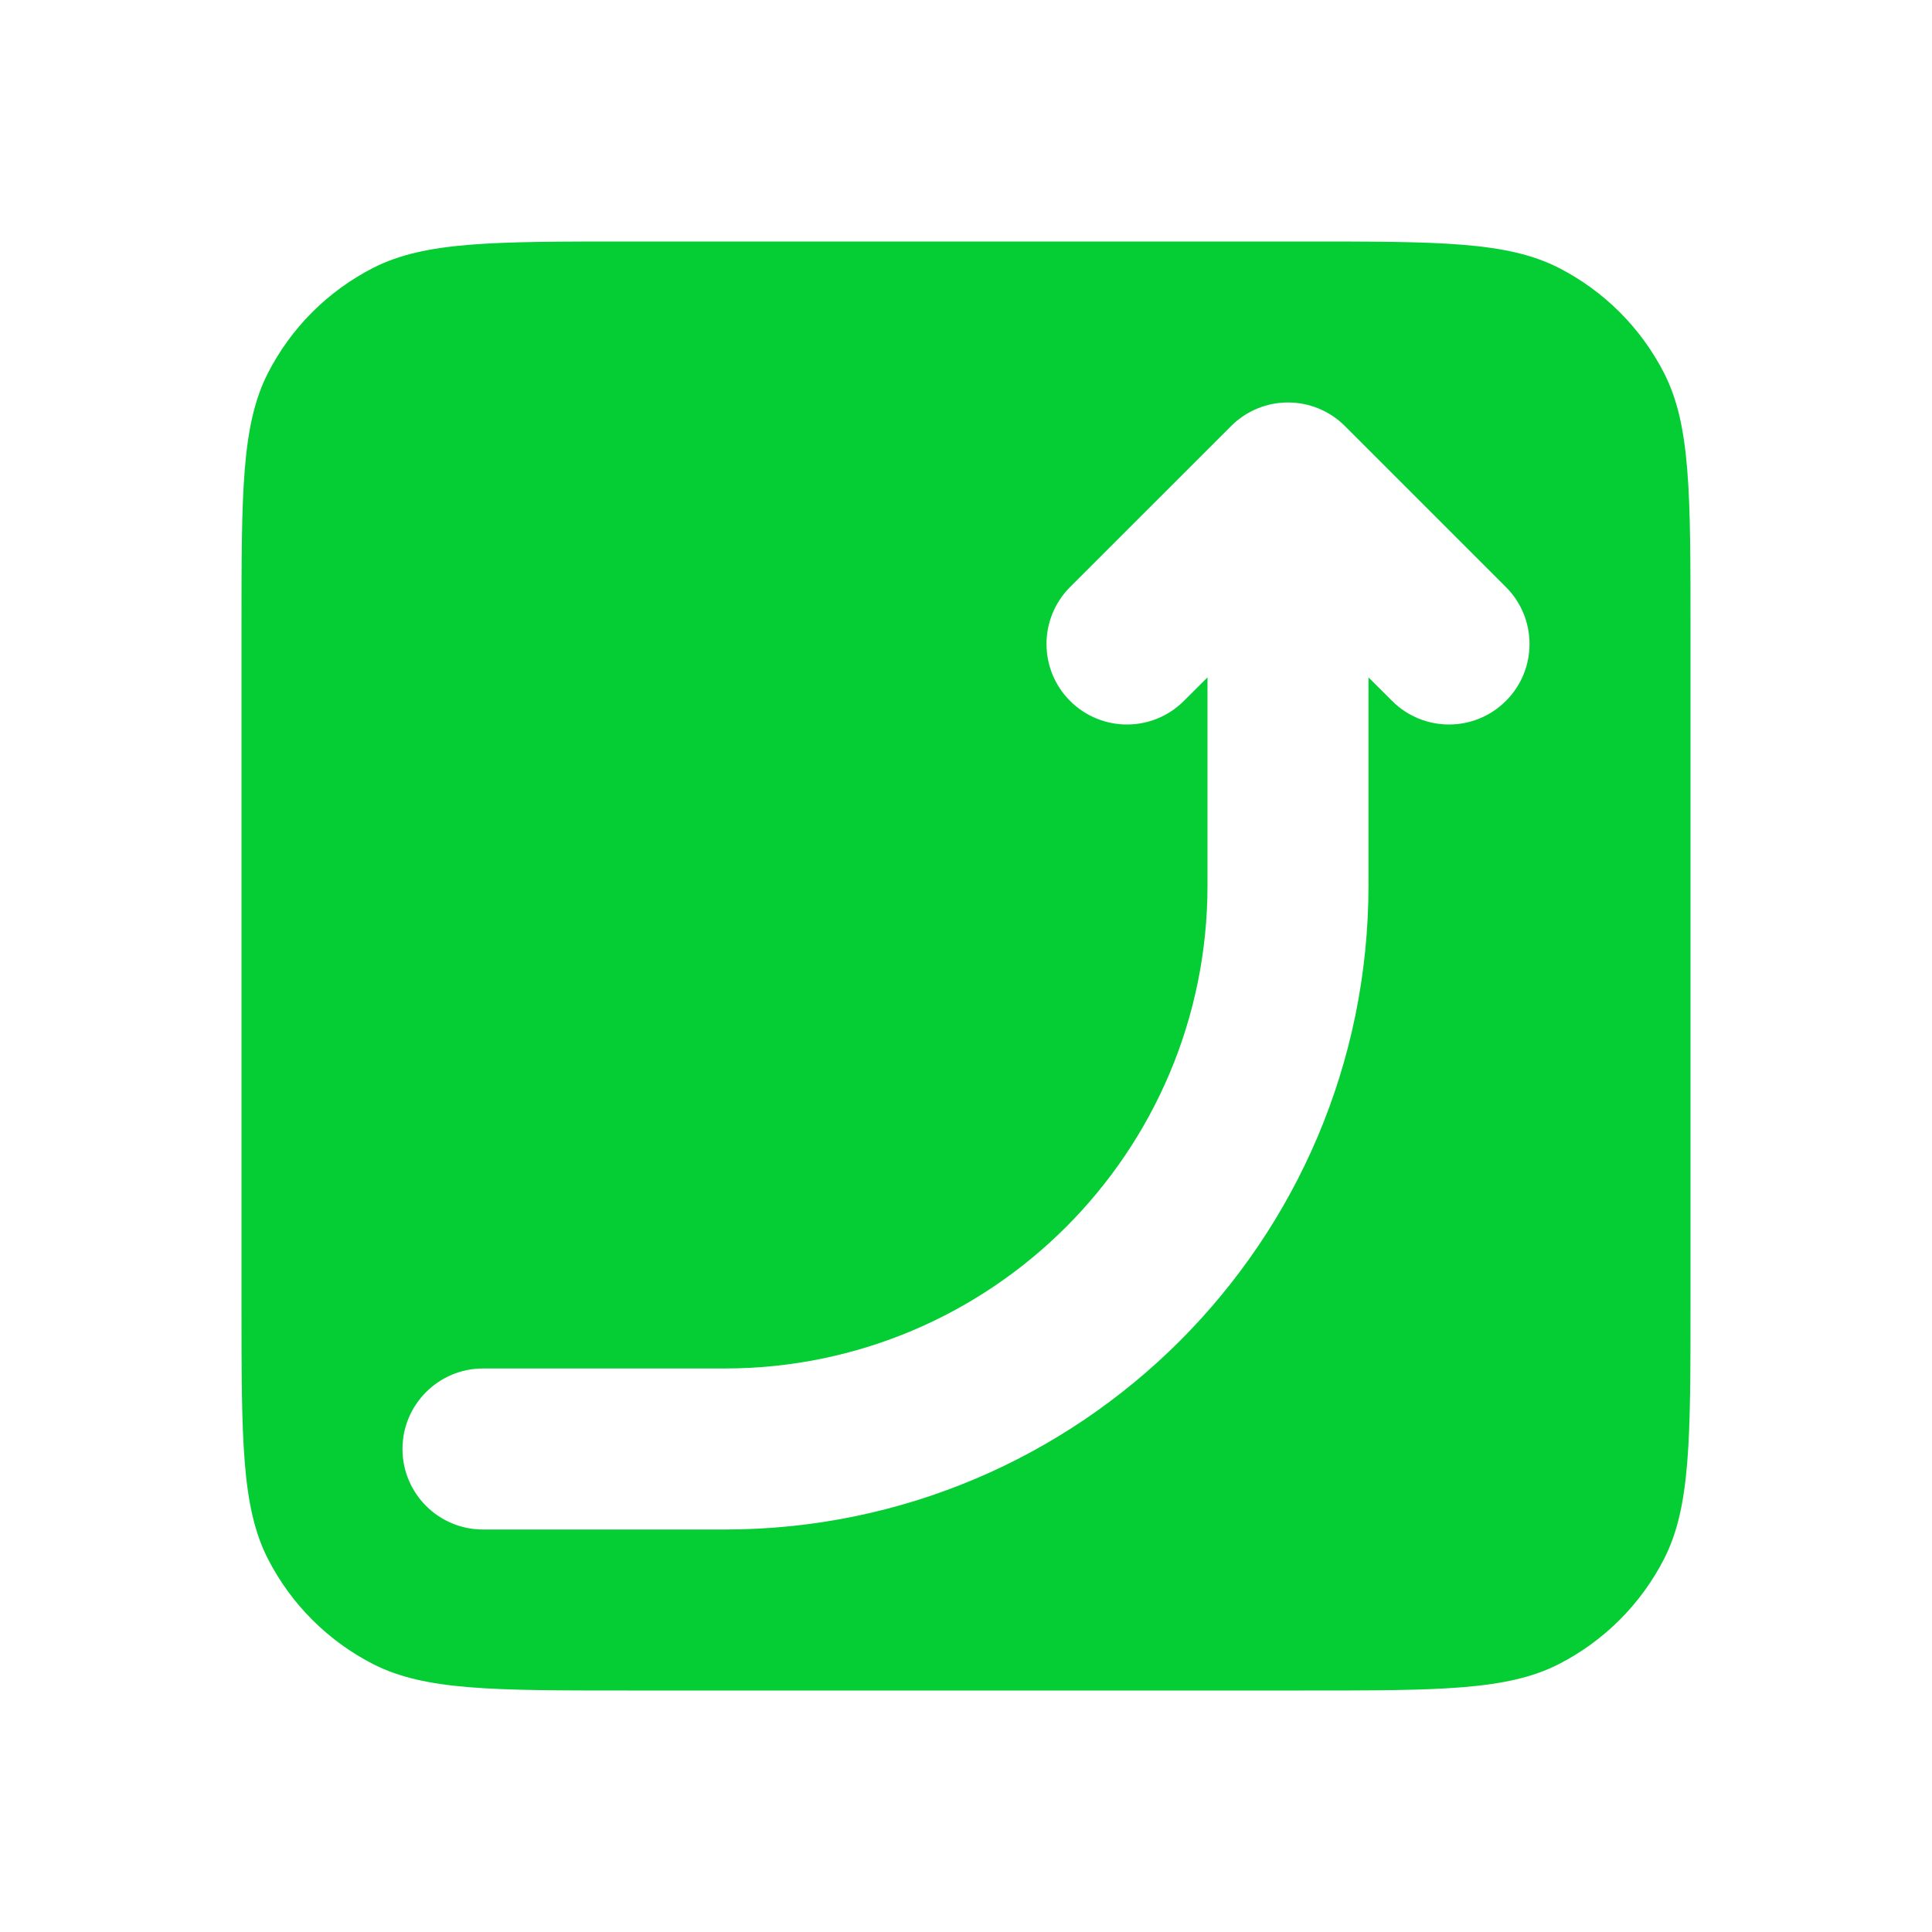<svg width="28" height="28" viewBox="0 0 28 28" fill="none" xmlns="http://www.w3.org/2000/svg">
<path fill-rule="evenodd" clip-rule="evenodd" d="M3.5 9.1C3.5 7.14 3.5 6.16 3.881 5.411C4.217 4.752 4.752 4.217 5.411 3.881C6.16 3.5 7.14 3.5 9.1 3.5H18.9C20.86 3.5 21.84 3.5 22.589 3.881C23.247 4.217 23.783 4.752 24.119 5.411C24.5 6.16 24.5 7.14 24.5 9.1V18.9C24.5 20.86 24.5 21.84 24.119 22.589C23.783 23.247 23.247 23.783 22.589 24.119C21.84 24.5 20.86 24.5 18.9 24.5H9.1C7.14 24.5 6.16 24.5 5.411 24.119C4.752 23.783 4.217 23.247 3.881 22.589C3.5 21.84 3.5 20.86 3.5 18.9V9.1ZM19.833 9.817L20.175 10.158C20.631 10.614 21.369 10.614 21.825 10.158C22.281 9.703 22.281 8.964 21.825 8.508L19.492 6.175C19.036 5.719 18.297 5.719 17.842 6.175L15.508 8.508C15.053 8.964 15.053 9.703 15.508 10.158C15.964 10.614 16.703 10.614 17.158 10.158L17.5 9.817V12.833C17.5 16.699 14.366 19.833 10.5 19.833H7C6.356 19.833 5.833 20.356 5.833 21C5.833 21.644 6.356 22.167 7 22.167H10.5C15.655 22.167 19.833 17.988 19.833 12.833V9.817Z" fill="#05CD34"/>
</svg>
